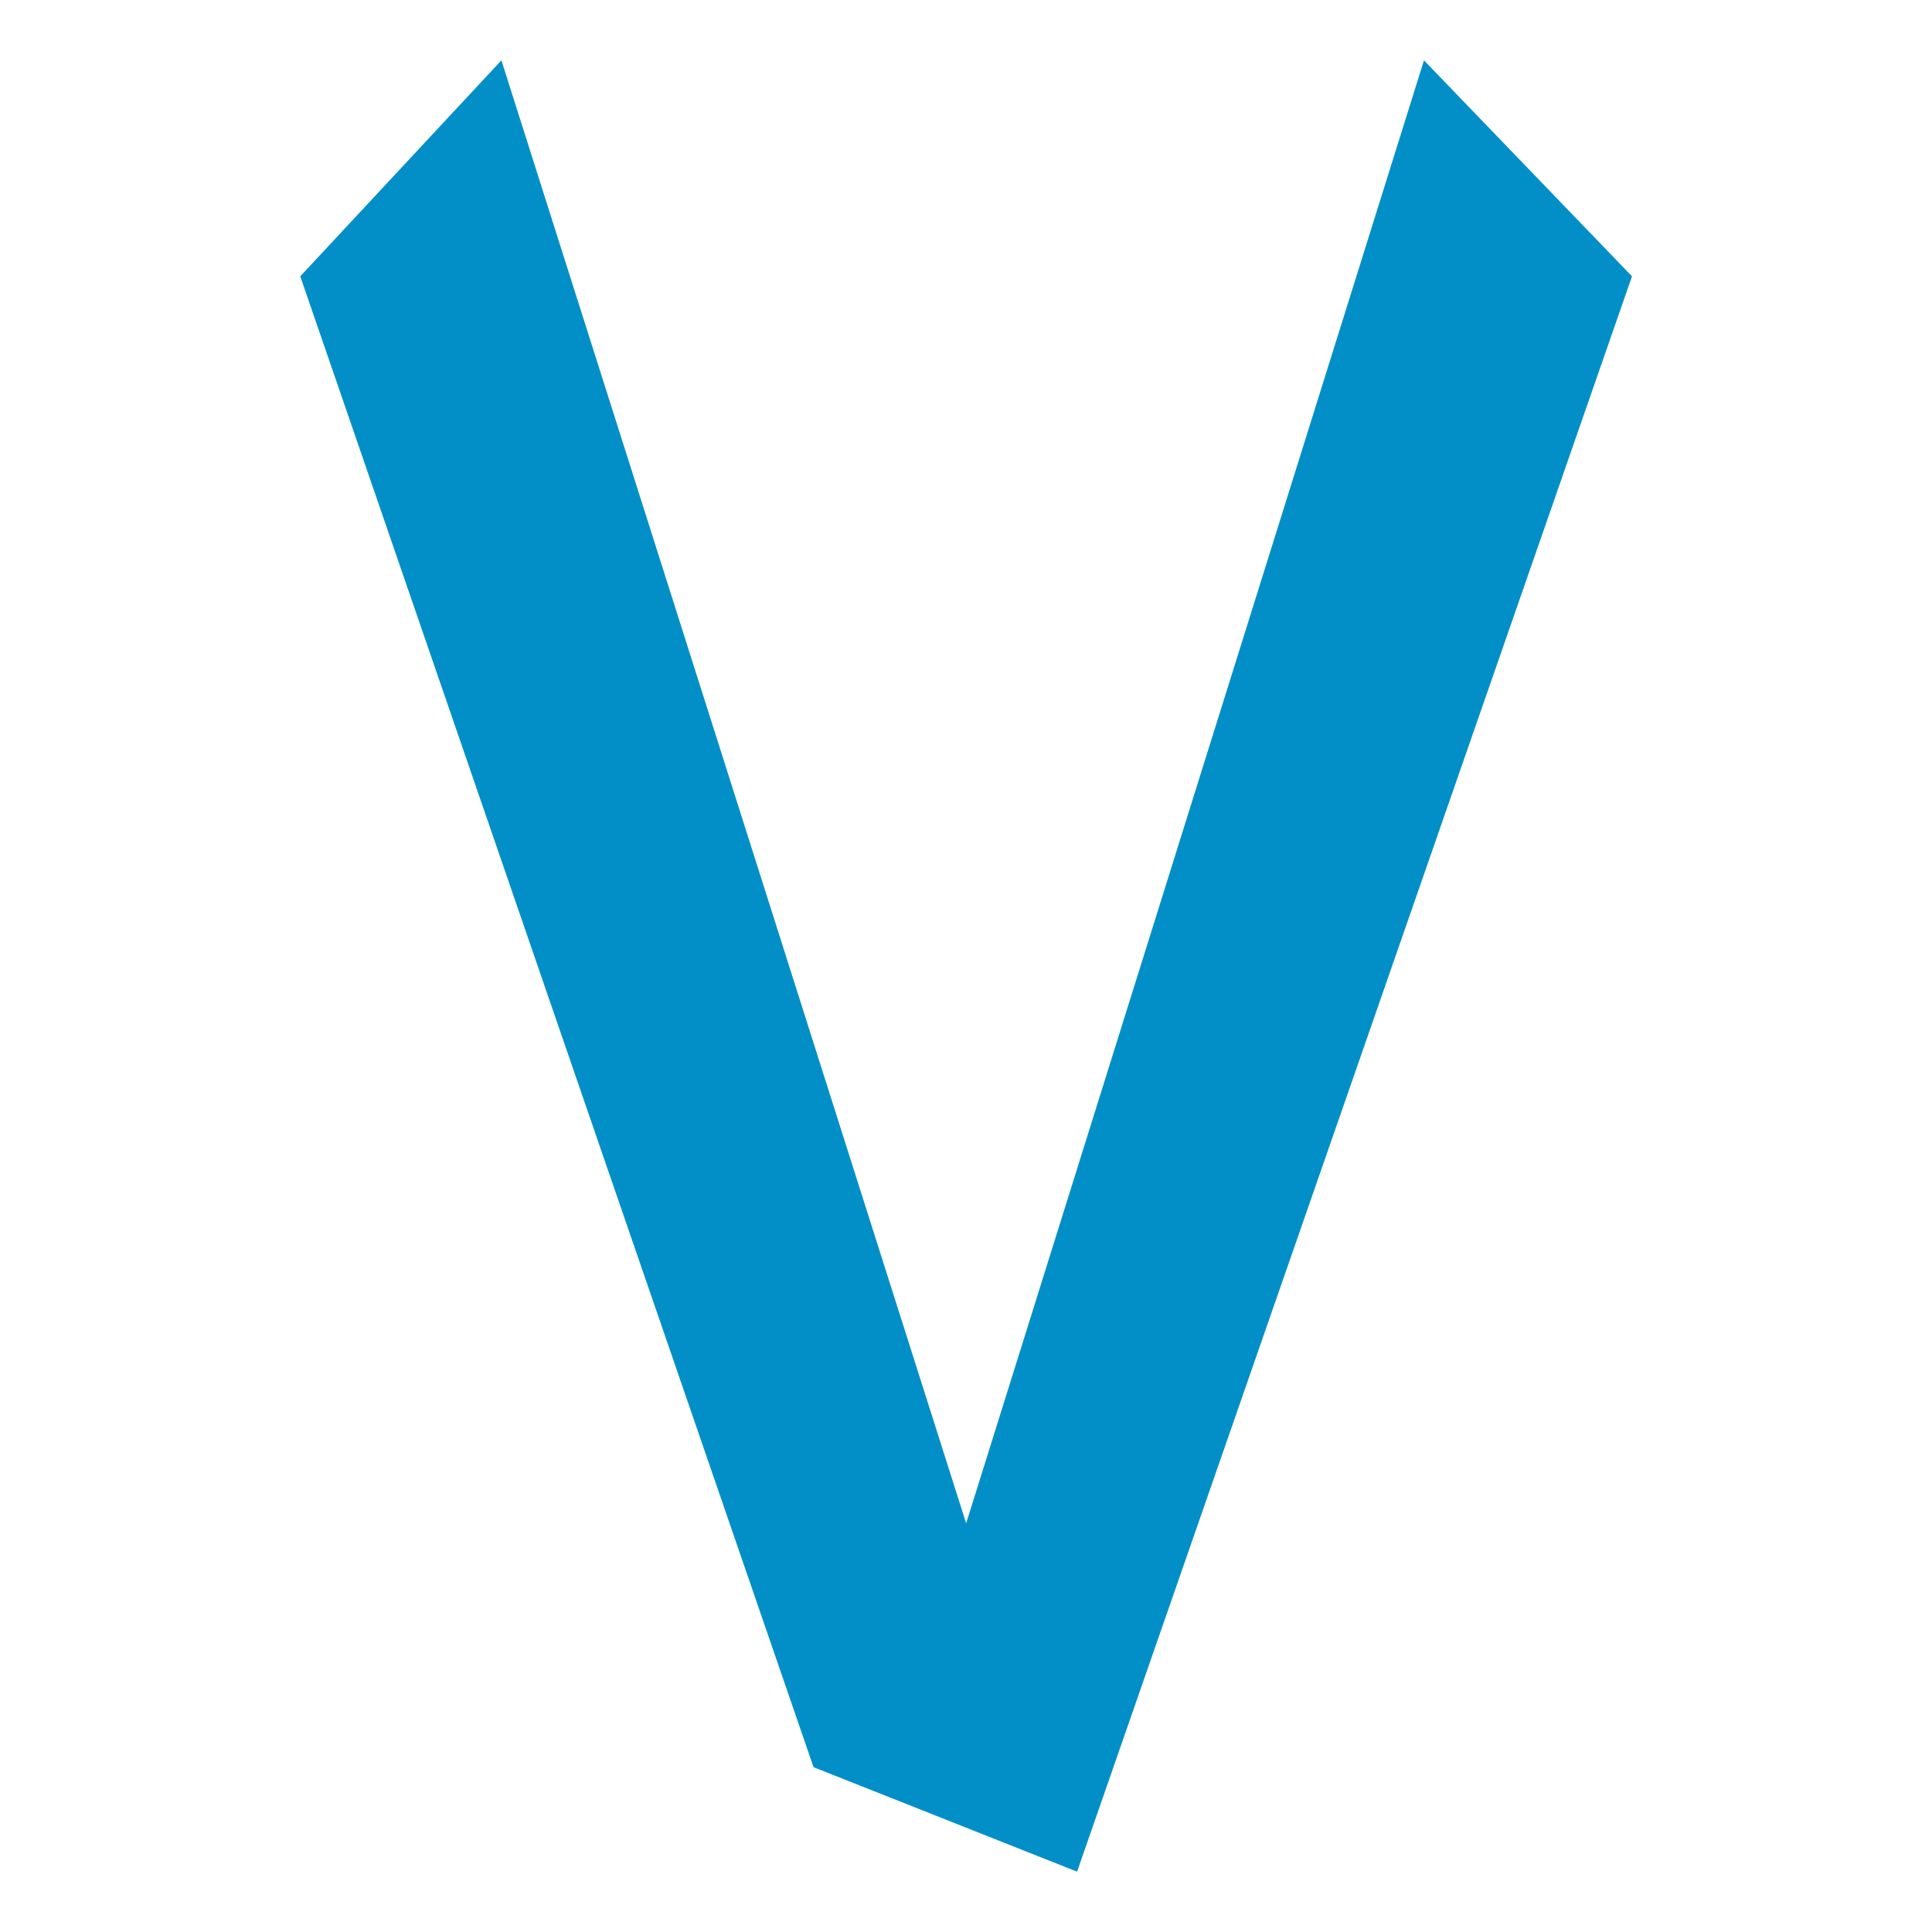 <?xml version="1.0" encoding="UTF-8" standalone="no"?>
<!-- Generator: Adobe Illustrator 19.0.0, SVG Export Plug-In . SVG Version: 6.00 Build 0)  -->

<svg
   xmlns:dc="http://purl.org/dc/elements/1.1/"
   xmlns:cc="http://creativecommons.org/ns#"
   xmlns:rdf="http://www.w3.org/1999/02/22-rdf-syntax-ns#"
   xmlns:svg="http://www.w3.org/2000/svg"
   xmlns="http://www.w3.org/2000/svg"
   xmlns:sodipodi="http://sodipodi.sourceforge.net/DTD/sodipodi-0.dtd"
   xmlns:inkscape="http://www.inkscape.org/namespaces/inkscape"
   version="1.1"
   id="Layer_1"
   x="0px"
   y="0px"
   viewBox="0 0 256 256"
   xml:space="preserve"
   inkscape:version="0.91 r13725"
   sodipodi:docname="favicon.svg"
   width="256"
   height="256"><defs
     id="defs15" /><sodipodi:namedview
     pagecolor="#ffffff"
     bordercolor="#666666"
     borderopacity="1"
     objecttolerance="10"
     gridtolerance="10"
     guidetolerance="10"
     inkscape:pageopacity="0"
     inkscape:pageshadow="2"
     inkscape:window-width="1048"
     inkscape:window-height="633"
     id="namedview13"
     showgrid="false"
     inkscape:zoom="0.5"
     inkscape:cx="-8.3153069"
     inkscape:cy="239.03955"
     inkscape:window-x="40"
     inkscape:window-y="86"
     inkscape:window-maximized="0"
     inkscape:current-layer="Layer_1" /><g
     id="g3446"
     transform="matrix(8.285,0,0,8.285,-356.884,120.987)"><g
       id="g3441"><g
         id="g3437"><g
           id="g3434"><path
             id="text2383"
             style="fill:#028fc8"
             d="m 65.85,-13.638 c -1.22,3.9 -2.441,7.799 -3.661,11.699 -1.22,3.9 -2.441,7.799 -3.661,11.699 l -7.433,-23.398 -3.217,3.454 8.209,23.844 4.215,1.671 8.875,-25.515 z"
             inkscape:connector-curvature="0"
             sodipodi:nodetypes="csccccccc" /></g></g></g></g></svg>